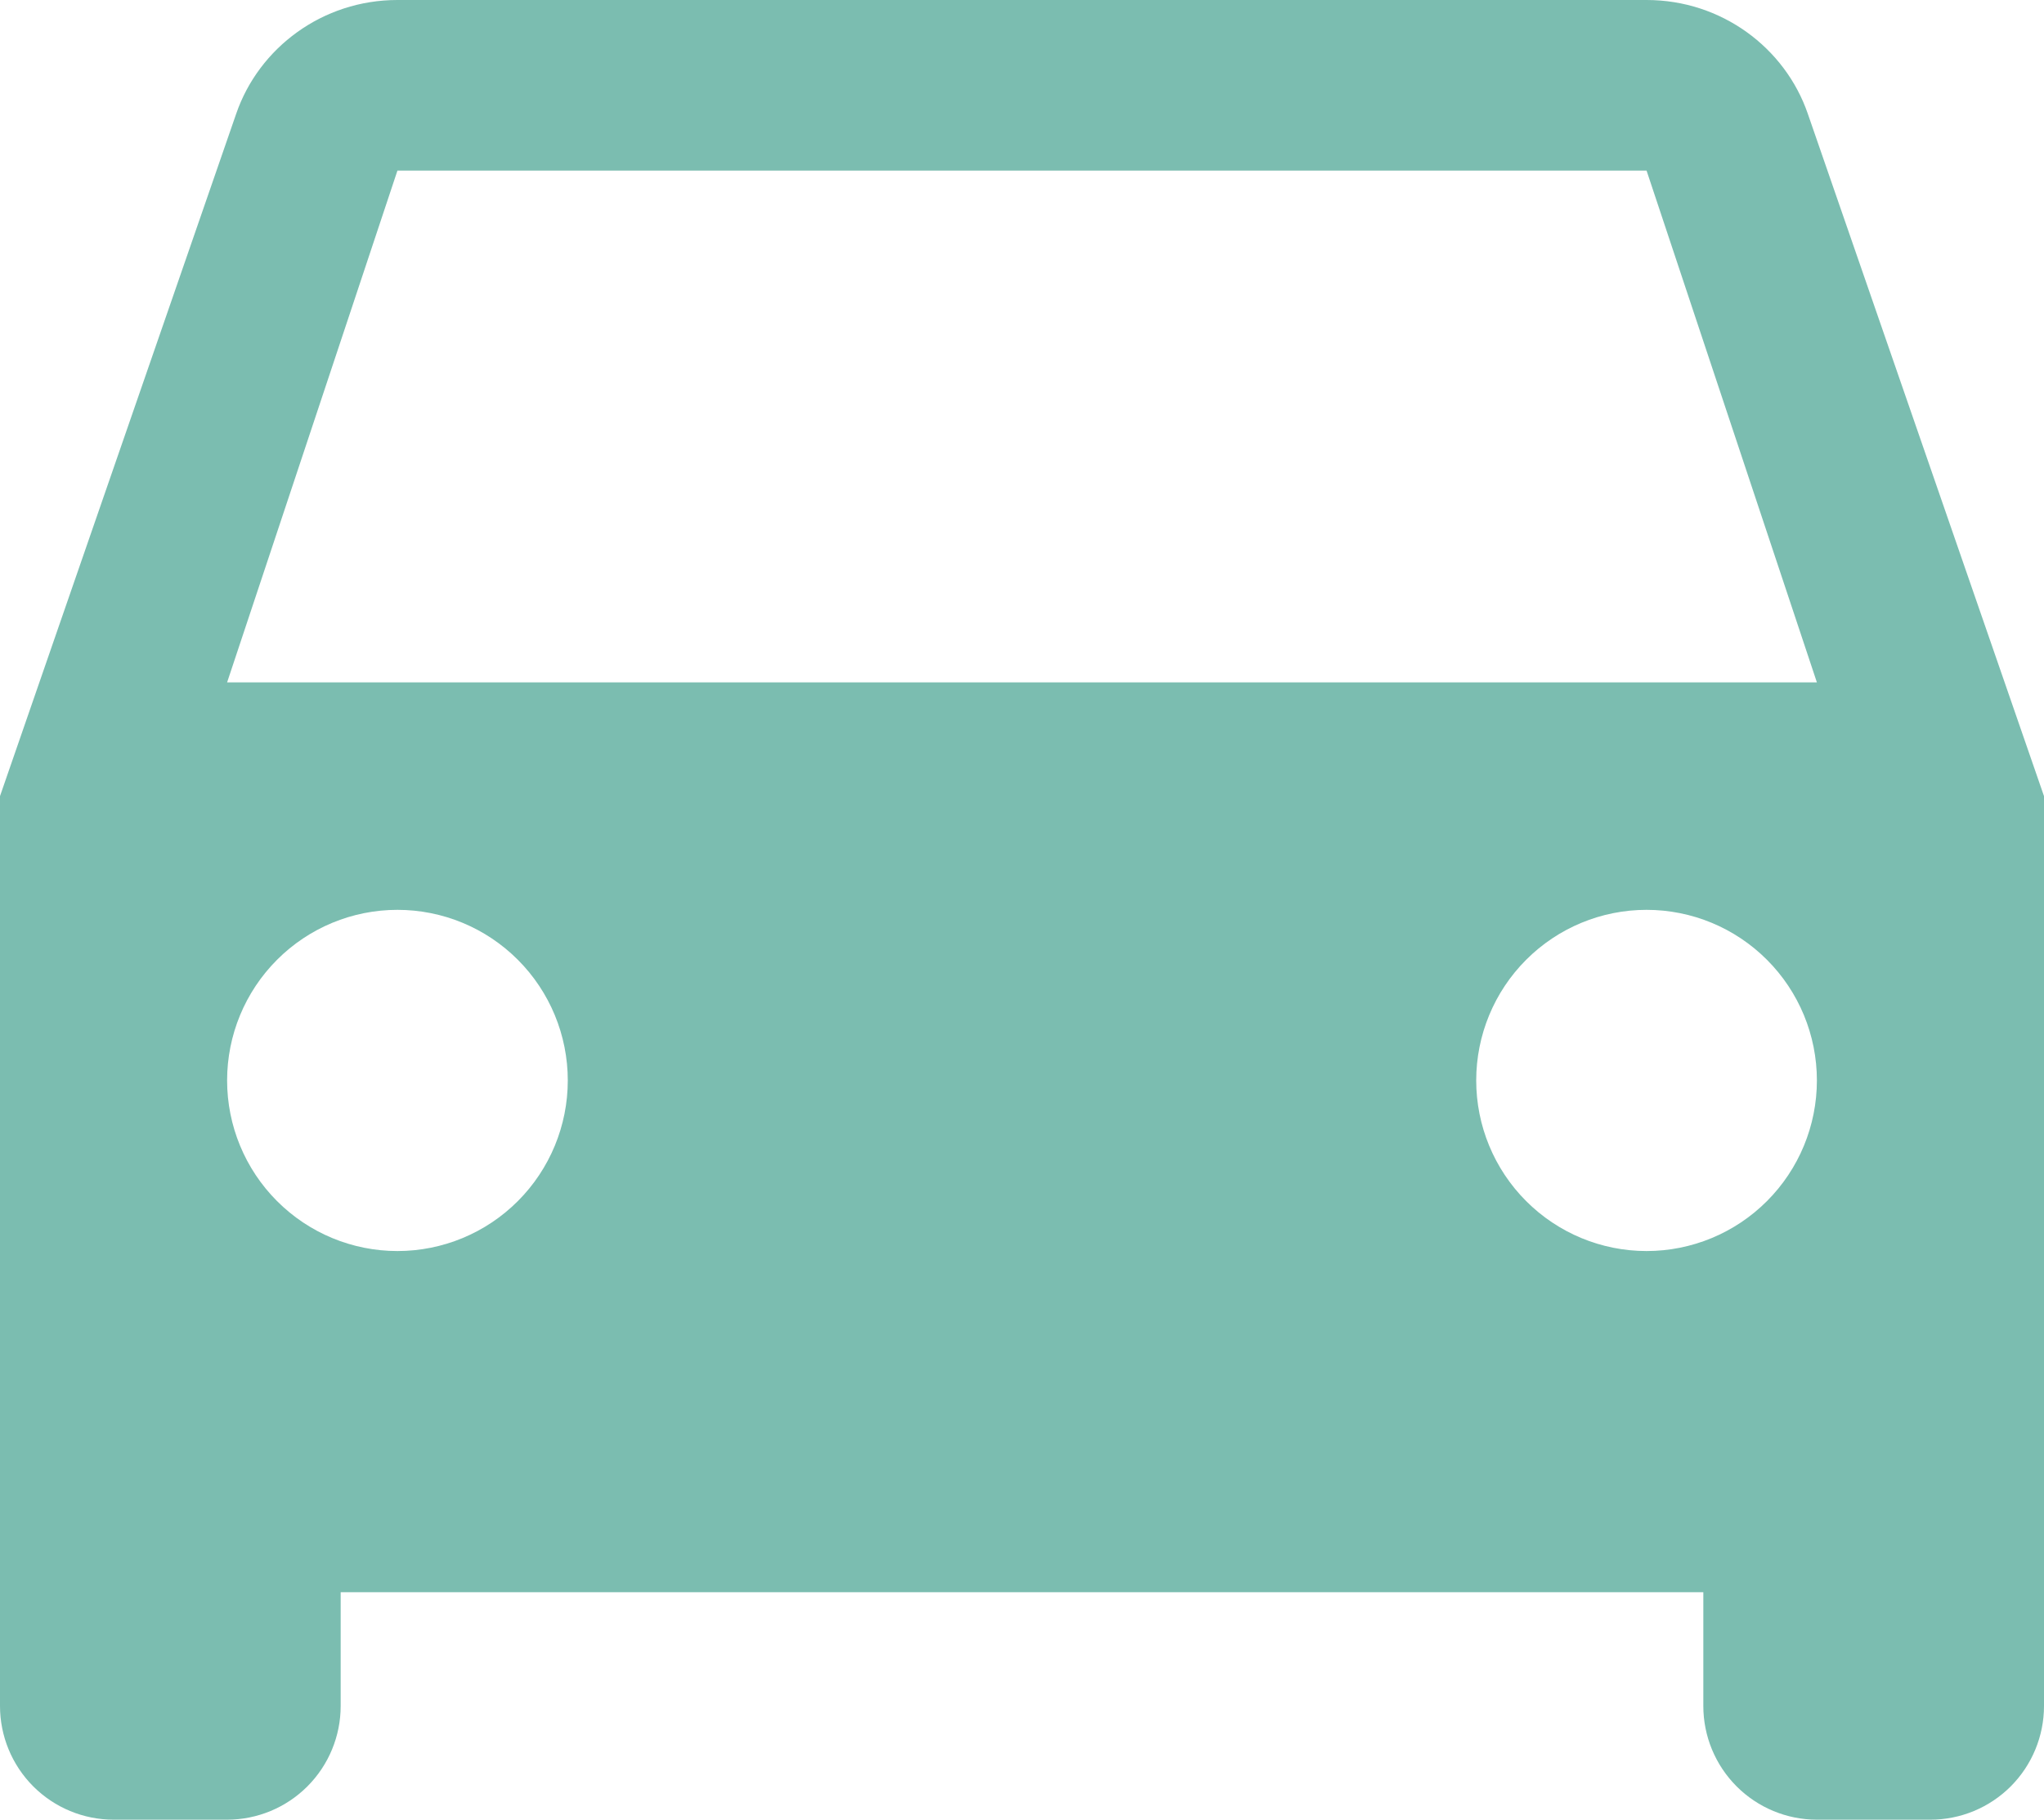<?xml version="1.0" encoding="UTF-8"?> <svg xmlns="http://www.w3.org/2000/svg" width="82" height="73" viewBox="0 0 82 73" fill="none"><path d="M9.111 27.375L15.944 6.844H66.056L72.889 27.375M66.056 50.188C64.243 50.188 62.505 49.467 61.224 48.183C59.942 46.9 59.222 45.159 59.222 43.344C59.222 41.529 59.942 39.788 61.224 38.505C62.505 37.221 64.243 36.5 66.056 36.5C67.868 36.5 69.606 37.221 70.887 38.505C72.169 39.788 72.889 41.529 72.889 43.344C72.889 45.159 72.169 46.9 70.887 48.183C69.606 49.467 67.868 50.188 66.056 50.188ZM15.944 50.188C14.132 50.188 12.394 49.467 11.113 48.183C9.831 46.9 9.111 45.159 9.111 43.344C9.111 41.529 9.831 39.788 11.113 38.505C12.394 37.221 14.132 36.5 15.944 36.5C17.757 36.5 19.495 37.221 20.776 38.505C22.058 39.788 22.778 41.529 22.778 43.344C22.778 45.159 22.058 46.9 20.776 48.183C19.495 49.467 17.757 50.188 15.944 50.188ZM72.524 4.562C71.613 1.916 69.062 0 66.056 0H15.944C12.938 0 10.387 1.916 9.476 4.562L0 31.938V68.438C0 69.648 0.48 70.808 1.334 71.664C2.189 72.519 3.347 73 4.556 73H9.111C10.319 73 11.478 72.519 12.332 71.664C13.187 70.808 13.667 69.648 13.667 68.438V63.875H68.333V68.438C68.333 69.648 68.813 70.808 69.668 71.664C70.522 72.519 71.681 73 72.889 73H77.444C78.653 73 79.811 72.519 80.666 71.664C81.52 70.808 82 69.648 82 68.438V31.938L72.524 4.562Z" fill="#7BBDB0"></path></svg> 